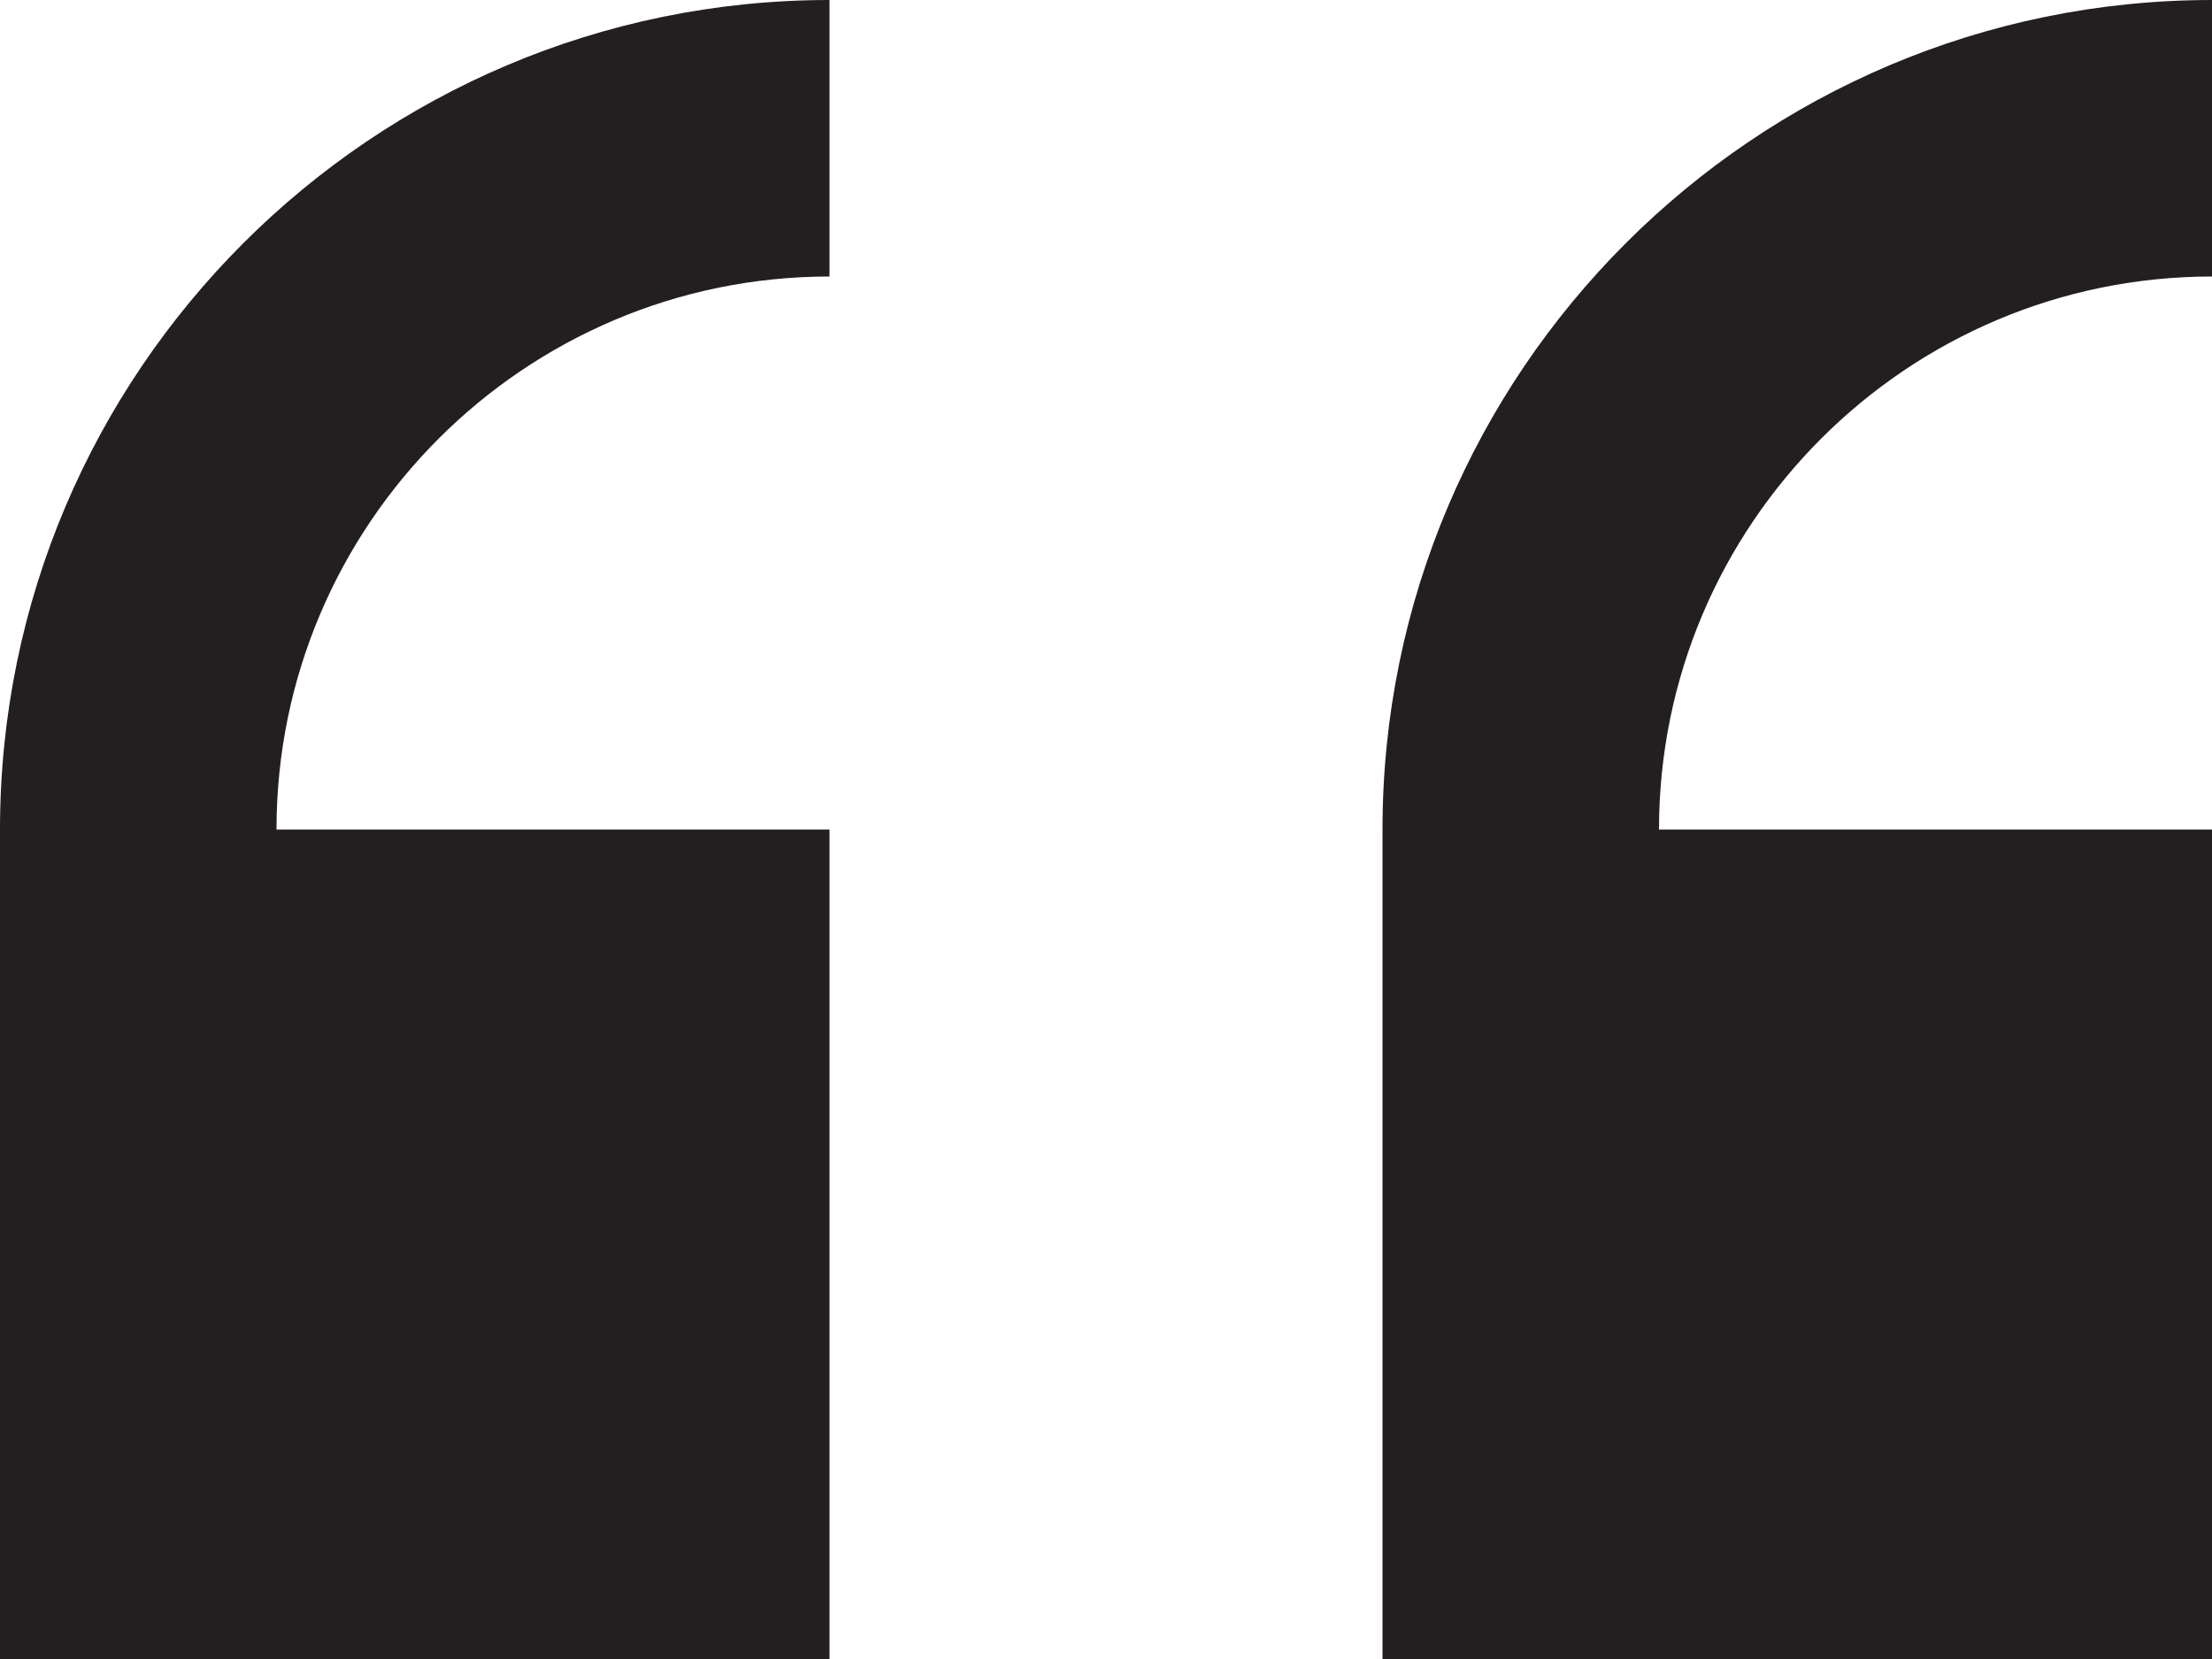 <?xml version="1.0" encoding="utf-8"?>
<!-- Generator: Adobe Illustrator 14.0.0, SVG Export Plug-In . SVG Version: 6.00 Build 43363)  -->
<!DOCTYPE svg PUBLIC "-//W3C//DTD SVG 1.1//EN" "http://www.w3.org/Graphics/SVG/1.1/DTD/svg11.dtd">
<svg version="1.1" xmlns="http://www.w3.org/2000/svg" xmlns:xlink="http://www.w3.org/1999/xlink" x="0px" y="0px" width="32px"
	 height="24px" viewBox="0 0 32 24" enable-background="new 0 0 32 24" xml:space="preserve">
<g id="Layer_1">
</g>
<g id="left_x5F_quote_x5F_32x32">
	<g>
		<path fill="#231F20" d="M32,24V12h-8c0-4.411,3.587-8,8-8V0c-6.616,0-12,5.383-12,12v12H32z"/>
		<path fill="#231F20" d="M12,24V12H4c0-4.411,3.587-8,8-8V0C5.384,0,0,5.383,0,12v12H12z"/>
	</g>
</g>
</svg>

